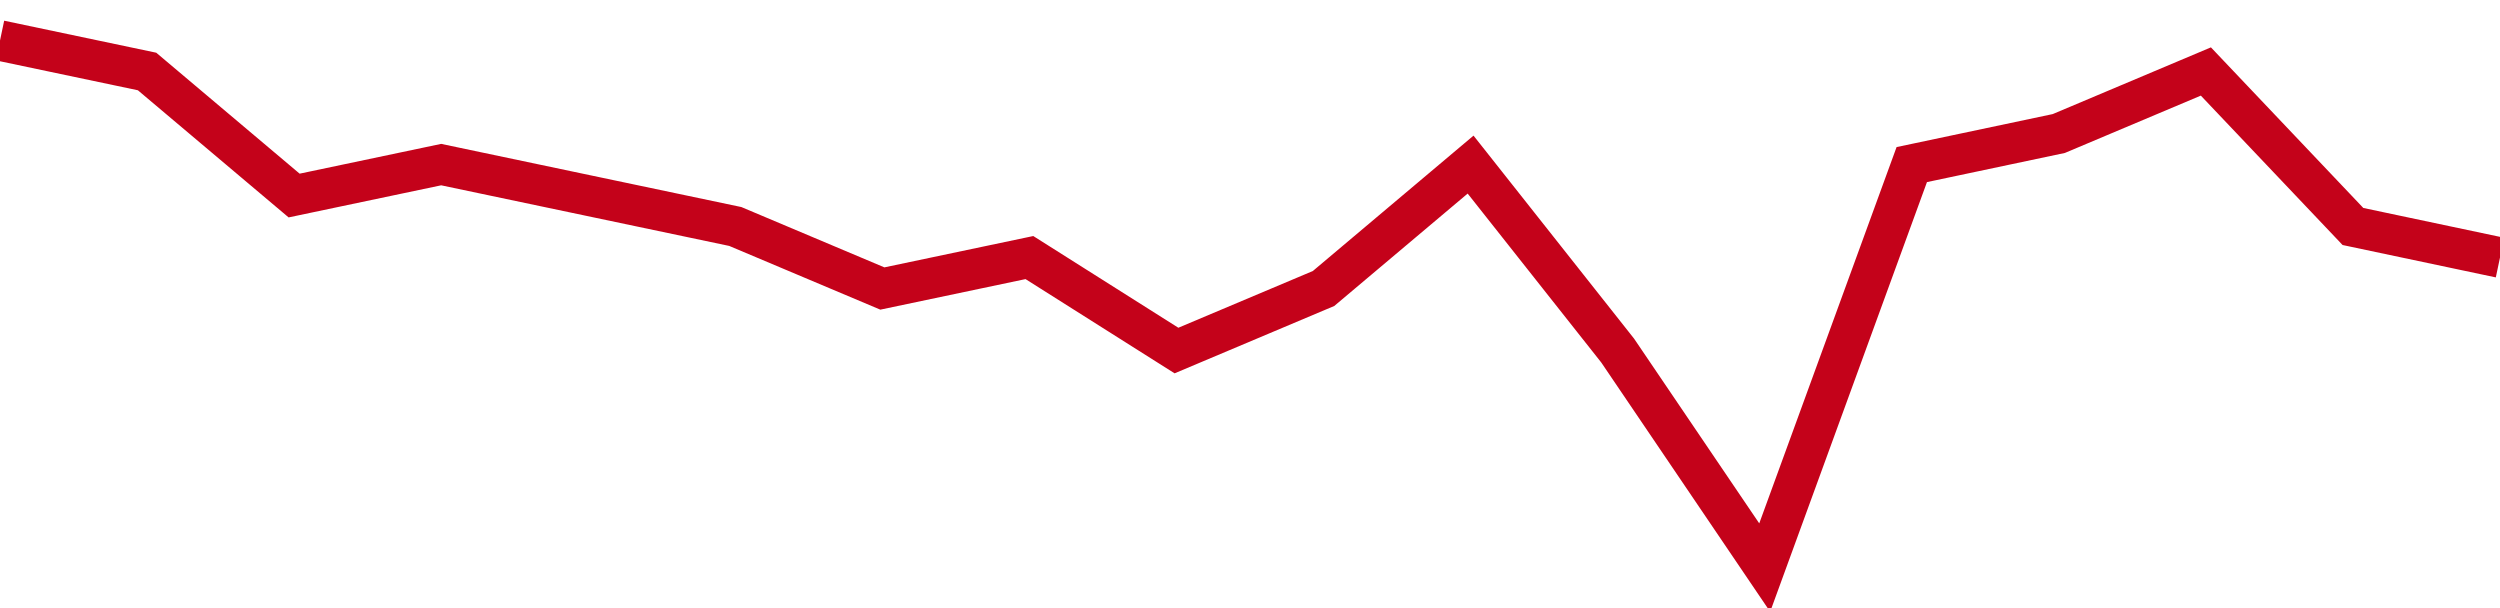 <!-- Generated with https://github.com/jxxe/sparkline/ --><svg viewBox="0 0 185 45" class="sparkline" xmlns="http://www.w3.org/2000/svg"><path class="sparkline--fill" d="M 0 3 L 0 3 L 10.882 5.29 L 21.765 14.47 L 32.647 12.18 L 43.529 14.47 L 54.412 16.76 L 65.294 21.35 L 76.176 19.06 L 87.059 25.94 L 97.941 21.35 L 108.824 12.18 L 119.706 25.94 L 130.588 42 L 141.471 12.18 L 152.353 9.88 L 163.235 5.29 L 174.118 16.76 L 185 19.06 V 45 L 0 45 Z" stroke="none" fill="none" ></path><path class="sparkline--line" d="M 0 3 L 0 3 L 10.882 5.29 L 21.765 14.47 L 32.647 12.18 L 43.529 14.47 L 54.412 16.76 L 65.294 21.35 L 76.176 19.06 L 87.059 25.94 L 97.941 21.35 L 108.824 12.18 L 119.706 25.94 L 130.588 42 L 141.471 12.18 L 152.353 9.88 L 163.235 5.29 L 174.118 16.76 L 185 19.06" fill="none" stroke-width="3" stroke="#C4021A" ></path></svg>